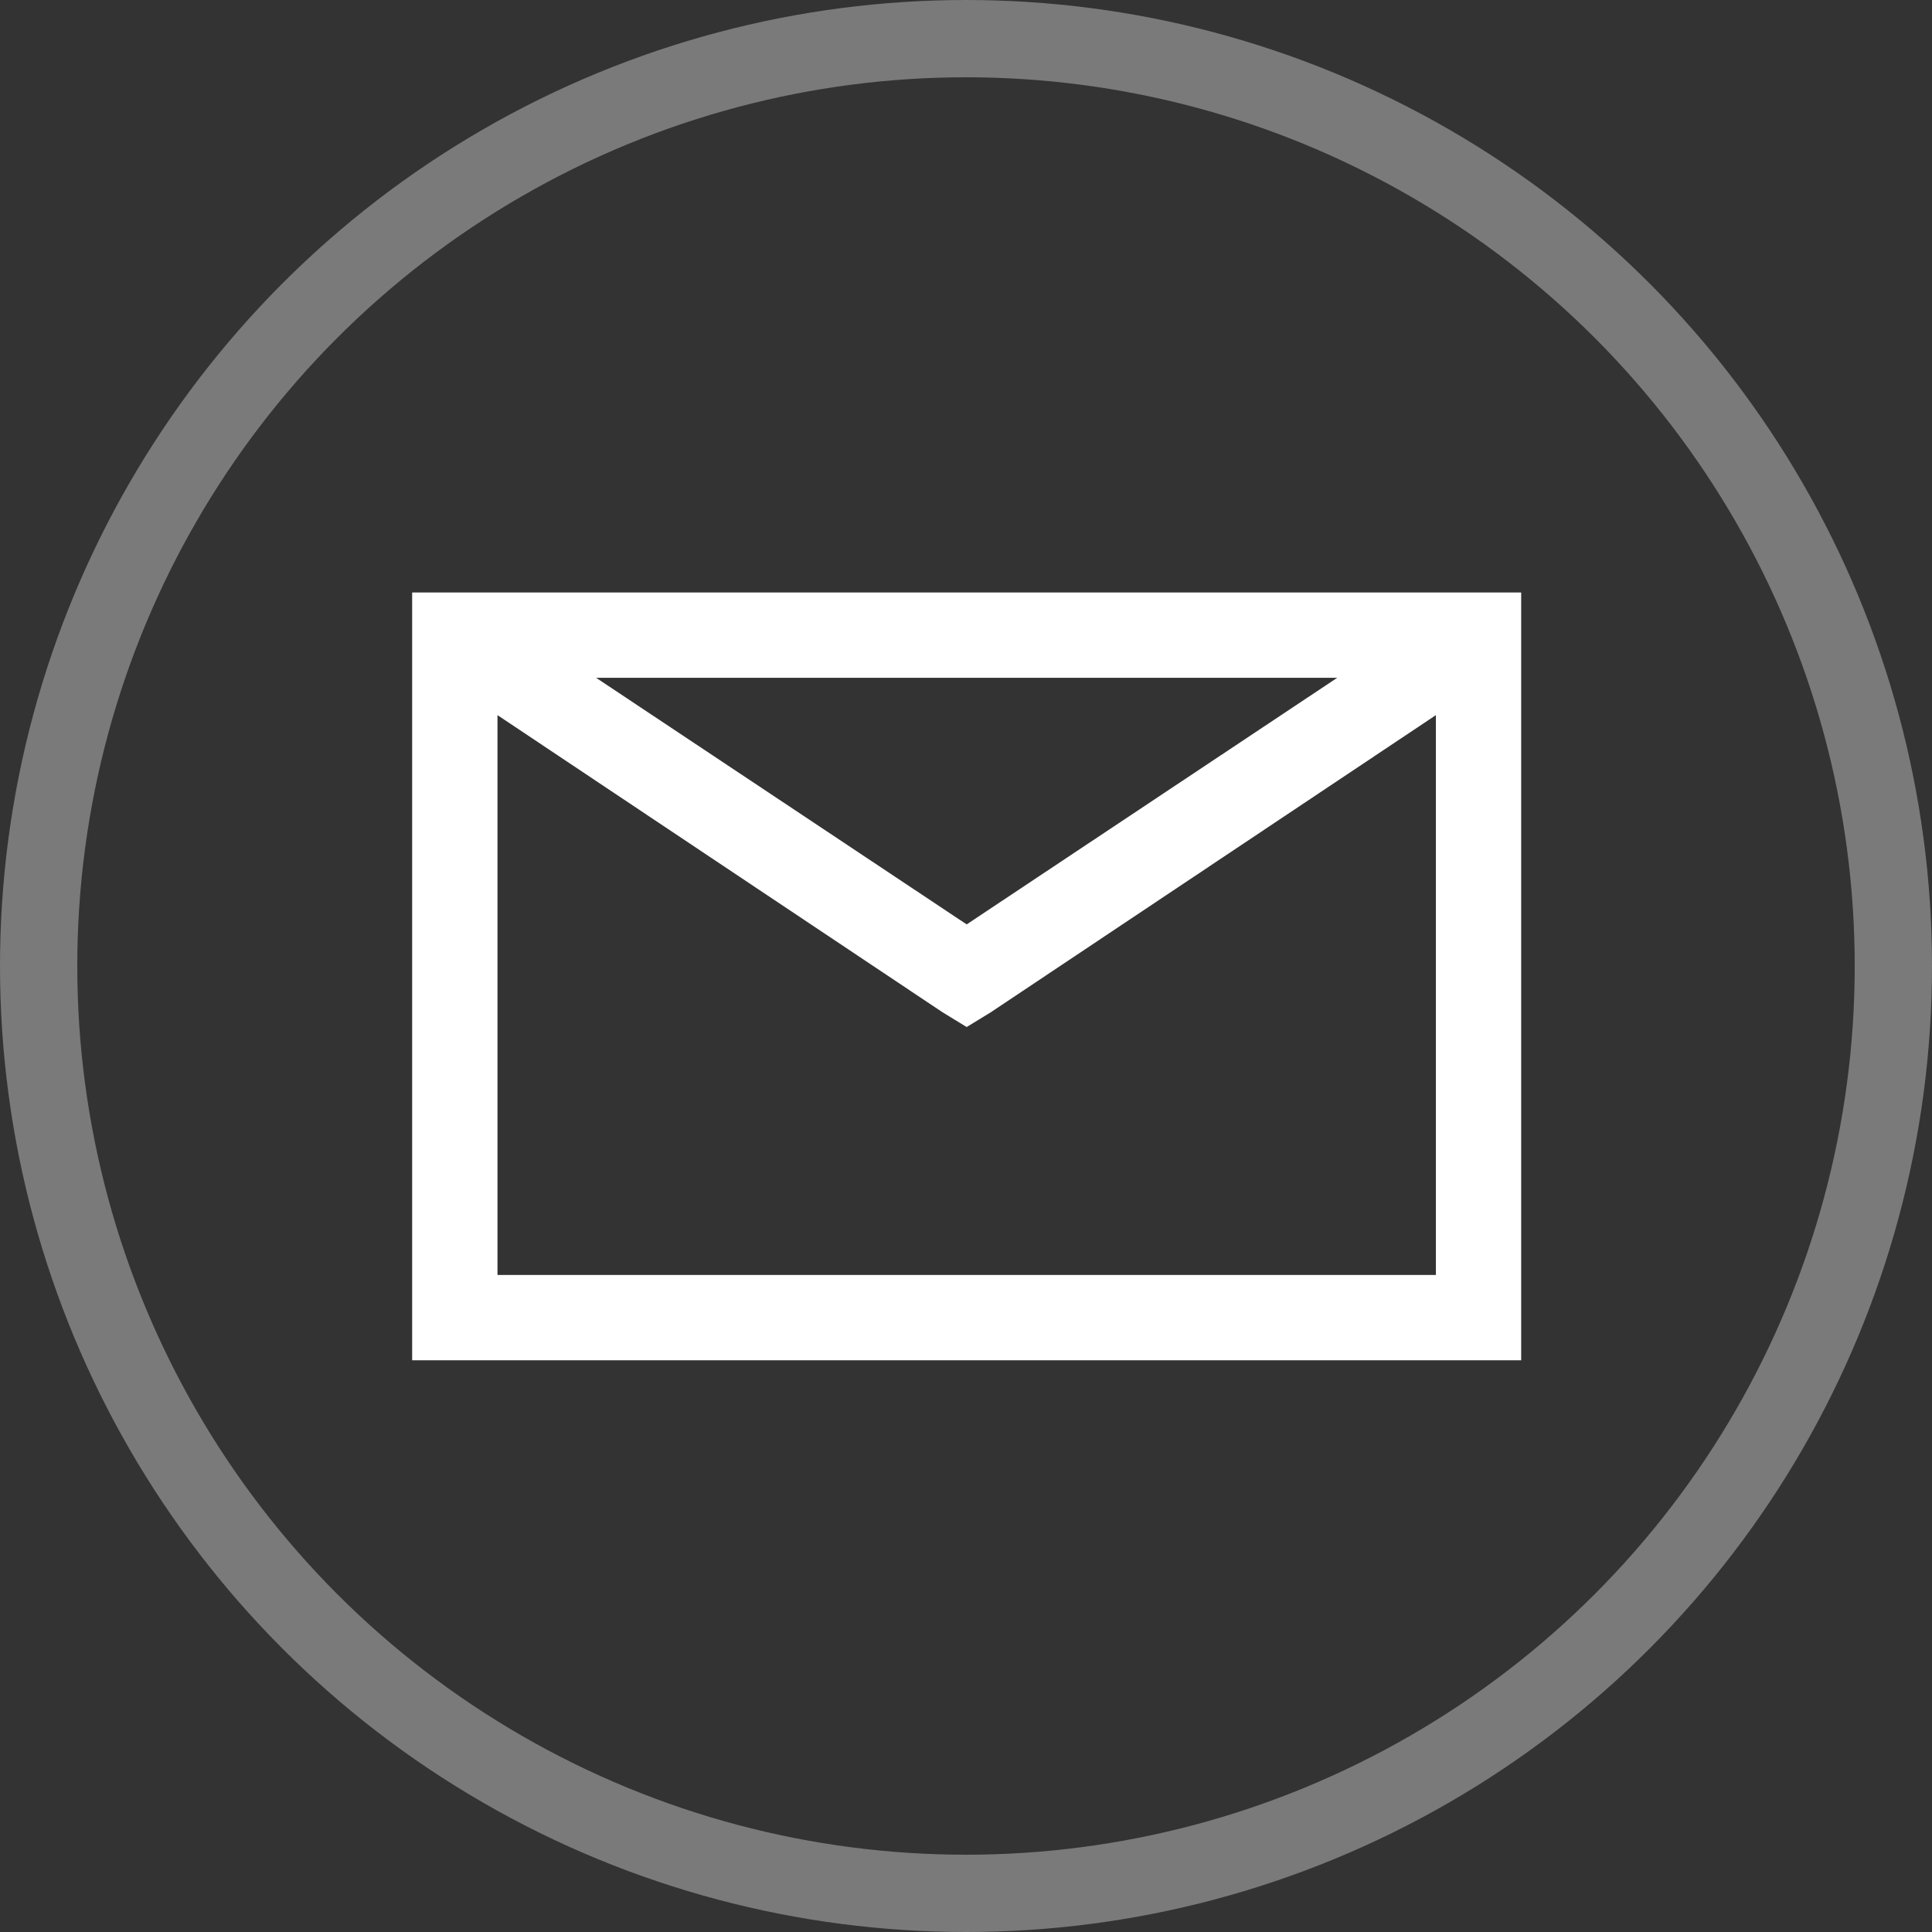 <svg xmlns="http://www.w3.org/2000/svg" width="75" height="75" viewBox="0 0 75 75"><rect x="0" y="0" width="75" height="75" fill="#333333" stroke="none"/><defs><style>.a,.d{fill:none;}.a{stroke:#fff;stroke-width:3px;opacity:0.35;}.b{fill:#fff;}.c{stroke:none;}</style></defs><g transform="translate(-41 -4614)"><g class="a" transform="translate(41 4614)"><circle class="c" cx="37.5" cy="37.5" r="37.5"/><circle class="d" cx="37.5" cy="37.5" r="36"/></g><path class="b" d="M3,8V37.805H46.052V8Zm7.141,3.312H38.911L24.526,20.885ZM6.312,12.761,23.595,24.3l.931.569.931-.569L42.741,12.761V34.494H6.312Z" transform="translate(54 4629)"/></g></svg>